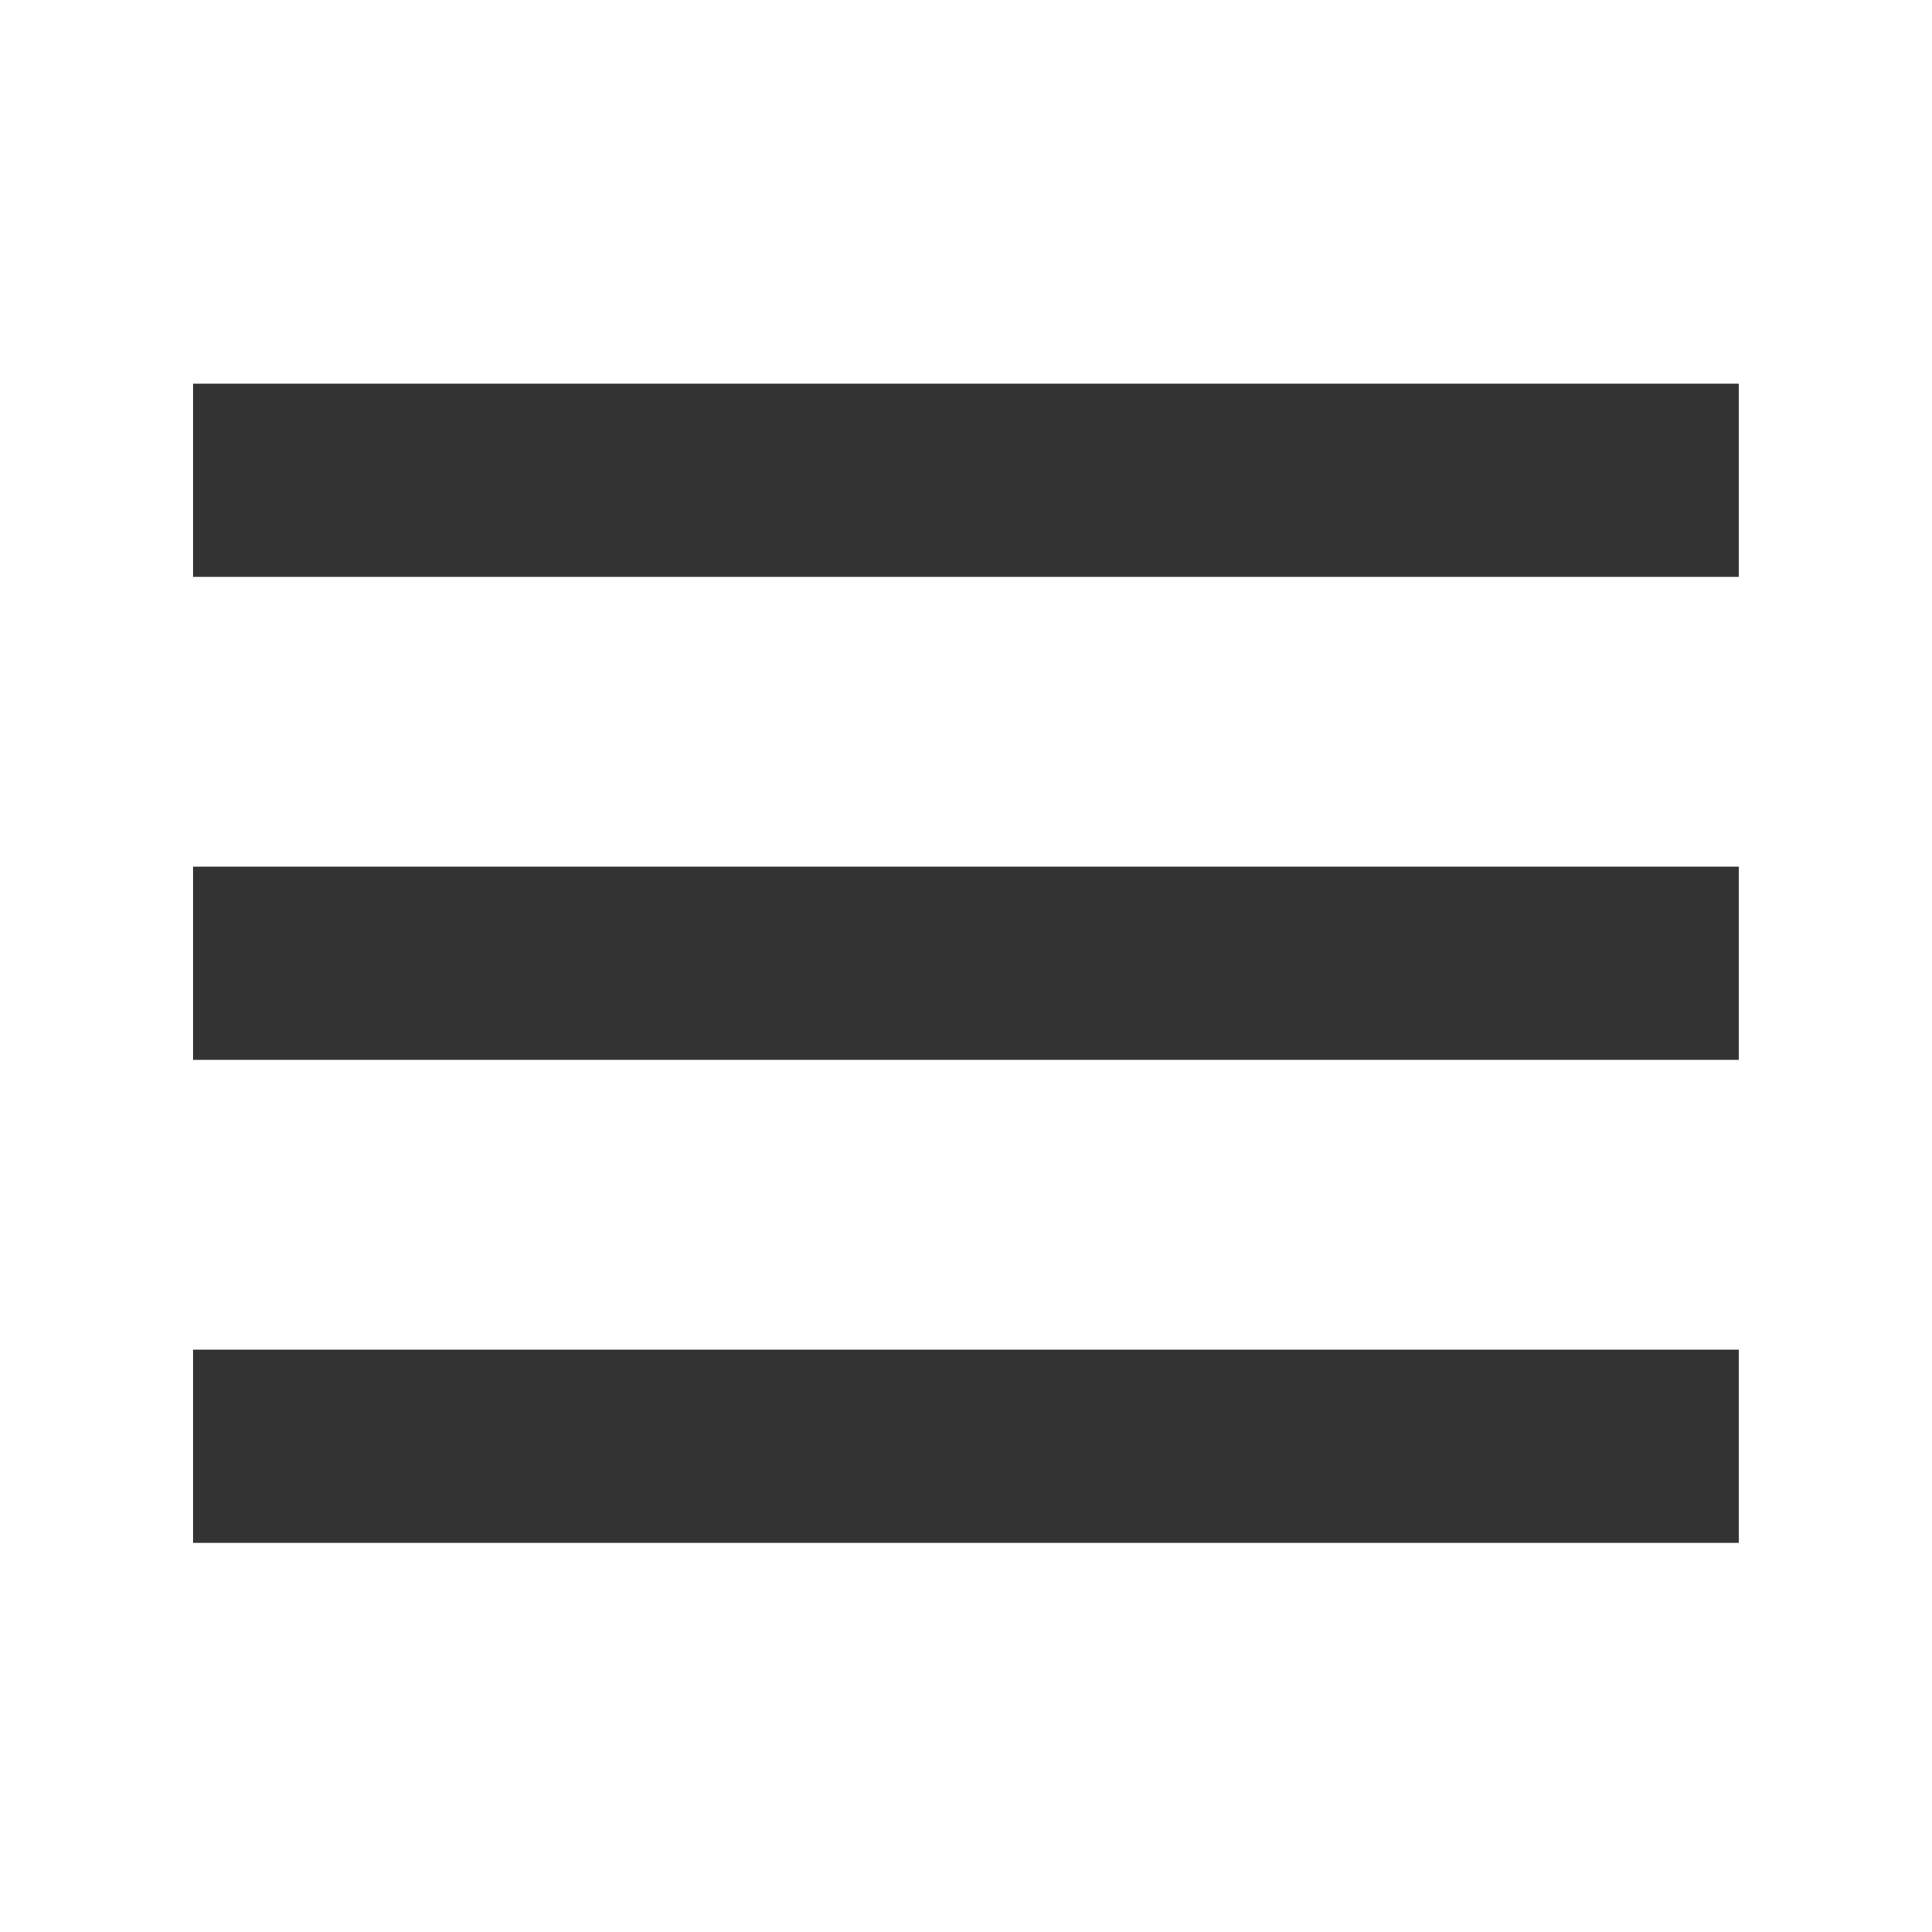 <?xml version="1.0" encoding="UTF-8" standalone="no"?>
<!-- Created with Inkscape (http://www.inkscape.org/) -->

<svg
   xmlns:dc="http://purl.org/dc/elements/1.1/"
   xmlns:cc="http://creativecommons.org/ns#"
   xmlns:rdf="http://www.w3.org/1999/02/22-rdf-syntax-ns#"
   xmlns:svg="http://www.w3.org/2000/svg"
   xmlns="http://www.w3.org/2000/svg"
   xmlns:sodipodi="http://sodipodi.sourceforge.net/DTD/sodipodi-0.dtd"
   xmlns:inkscape="http://www.inkscape.org/namespaces/inkscape"
   width="40"
   height="40"
   id="svg2"
   version="1.1"
   inkscape:version="0.48.4 r9939"
   sodipodi:docname="menu.svg">
  <defs
     id="defs4" />
  <sodipodi:namedview
     id="base"
     pagecolor="#ffffff"
     bordercolor="#666666"
     borderopacity="1.0"
     inkscape:pageopacity="0.0"
     inkscape:pageshadow="2"
     inkscape:zoom="8.8879216"
     inkscape:cx="39.836558"
     inkscape:cy="26.375803"
     inkscape:document-units="px"
     inkscape:current-layer="layer1"
     showgrid="false"
     inkscape:window-width="1920"
     inkscape:window-height="1058"
     inkscape:window-x="3192"
     inkscape:window-y="-8"
     inkscape:window-maximized="1" />
  <g
     inkscape:label="Layer 1"
     inkscape:groupmode="layer"
     id="layer1"
     transform="translate(0,-1012.362)">
    <rect
       style="fill:#333333;fill-opacity:1"
       id="rect11"
       height="4"
       width="32"
       y="1030.306"
       x="3.998" />
    <rect
       style="fill:#333333;fill-opacity:1"
       id="rect13"
       height="4"
       width="32"
       y="1040.306"
       x="3.998" />
    <rect
       style="fill:#333333;fill-opacity:1"
       id="rect15"
       height="4"
       width="32"
       y="1020.306"
       x="3.998" />
    <g
       id="g17"
       transform="translate(138.906,99.839)" />
    <g
       id="g19"
       transform="translate(138.906,99.839)" />
    <g
       id="g21"
       transform="translate(138.906,99.839)" />
    <g
       id="g23"
       transform="translate(138.906,99.839)" />
    <g
       id="g25"
       transform="translate(138.906,99.839)" />
    <g
       id="g27"
       transform="translate(138.906,99.839)" />
    <g
       id="g29"
       transform="translate(138.906,99.839)" />
    <g
       id="g31"
       transform="translate(138.906,99.839)" />
    <g
       id="g33"
       transform="translate(138.906,99.839)" />
    <g
       id="g35"
       transform="translate(138.906,99.839)" />
    <g
       id="g37"
       transform="translate(138.906,99.839)" />
    <g
       id="g39"
       transform="translate(138.906,99.839)" />
    <g
       id="g41"
       transform="translate(138.906,99.839)" />
    <g
       id="g43"
       transform="translate(138.906,99.839)" />
    <g
       id="g45"
       transform="translate(138.906,99.839)" />
  </g>
</svg>
